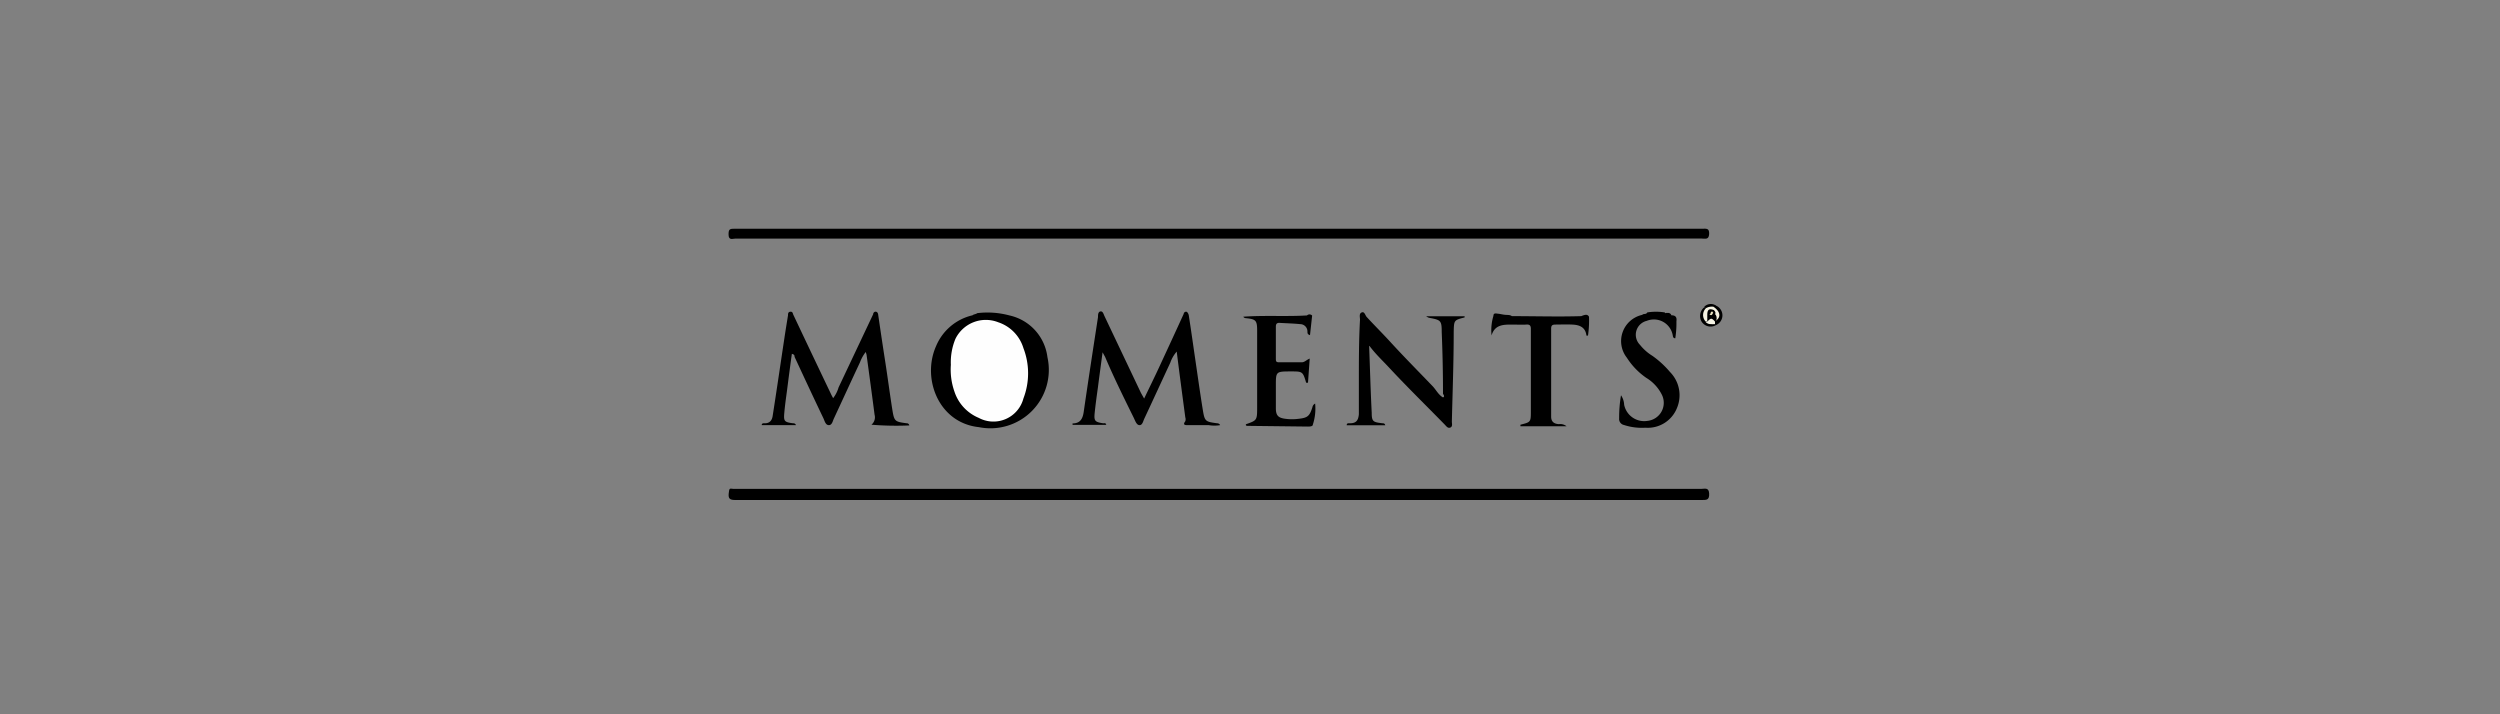 <svg id="Capa_1" data-name="Capa 1" xmlns="http://www.w3.org/2000/svg" viewBox="0 0 175 50"><rect x="0" y="0" width="175" height="50" fill="#808080" stroke="none"/><defs><style>.cls-1{fill:#fefefe;}.cls-2{fill:#f5f2e2;}.cls-3{fill:#f5f3e5;}.cls-4{fill:#e9e3c0;}</style></defs><path d="M85.29,35H51.48c-.38,0-.51-.08-.47-.46s.06-.35.31-.32h67.79c.22,0,.51-.12.53.33s-.17.45-.51.45Z"/><path d="M85.3,16.7H51.49c-.19,0-.48.15-.49-.26s.09-.43.43-.43h67.74c.27,0,.49-.05.47.37s-.28.32-.5.32Z"/><path d="M61,29.73a.67.67,0,0,0,.22-.7c-.18-1.4-.37-2.79-.56-4.19a1.85,1.85,0,0,0-.06-.2,2.72,2.72,0,0,0-.4.72c-.61,1.3-1.21,2.61-1.82,3.92-.09.18-.13.49-.37.48s-.29-.33-.39-.52c-.68-1.42-1.34-2.84-2-4.26,0-.07,0-.17-.19-.21-.12.86-.23,1.71-.34,2.57-.07.52-.14,1-.19,1.57s0,.64.61.72c.07,0,.15,0,.21.13h-2.4c0-.15.14-.13.22-.13.36,0,.51-.23.55-.54.28-1.79.54-3.58.81-5.37.08-.54.17-1.09.26-1.64,0-.11,0-.25.17-.26s.16.13.21.23c.86,1.82,1.72,3.63,2.59,5.45.05.11.11.23.19.37a2.22,2.22,0,0,0,.38-.75L61.12,22c0-.09.08-.2.2-.18s.15.15.16.26c.16,1.09.32,2.17.49,3.26s.32,2.25.5,3.38c.13.78.18.8,1,.91a.17.17,0,0,1,.18.15A21.15,21.15,0,0,1,61,29.73Z"/><path d="M80.09,27.9c.37-.78.73-1.5,1.07-2.24.57-1.23,1.14-2.46,1.7-3.69,0-.08.09-.16.18-.15s.17.18.18.29c.17,1.09.32,2.17.48,3.26s.32,2.23.5,3.34c.13.79.18.81,1,.92a.23.23,0,0,1,.21.13,2.43,2.43,0,0,1-.8,0l-1.48,0c-.14,0-.37,0-.16-.27a.43.43,0,0,0,0-.28c-.2-1.51-.4-3-.6-4.6a2.34,2.34,0,0,0-.45.78c-.61,1.31-1.21,2.62-1.82,3.92-.08.17-.13.46-.34.45s-.3-.32-.4-.52c-.69-1.4-1.39-2.81-2-4.25l-.18-.33c-.12.91-.23,1.7-.33,2.49-.08.57-.16,1.15-.22,1.73s0,.66.59.75a.86.86,0,0,1,.17,0s0,.05.06.11H75.08c0-.05,0-.1,0-.1.53,0,.71-.32.78-.81.32-2.21.66-4.42,1-6.63,0-.15,0-.37.17-.4s.22.19.28.32l2.55,5.37C79.94,27.64,80,27.74,80.09,27.9Z"/><path d="M68.41,21.92a5.9,5.9,0,0,1,2.25.16A3.42,3.42,0,0,1,73.32,25a4.09,4.09,0,0,1-4.8,4.9c-2.82-.3-4-3.4-3-5.66a3.66,3.66,0,0,1,2.56-2.17C68.14,22,68.31,22,68.41,21.92Z"/><path d="M95.84,24.23c.06,1.56.1,3.11.18,4.66,0,.63.1.66.76.74.07,0,.15,0,.19.14h-2.7c0-.17.13-.14.22-.14.45,0,.59-.21.63-.63,0-.75,0-1.51,0-2.26,0-1.46,0-2.91.08-4.36,0-.18-.08-.43.12-.51s.24.2.35.32c.57.62,1.17,1.21,1.74,1.84.92,1,1.91,2,2.87,3,.25.26.4.6.73.79.13-.05.06-.16,0-.25q0-2.16-.09-4.32c0-.81-.06-.85-.86-1,0,0-.07,0-.23-.11h2.69a.17.17,0,0,1,0,.08c-.74.19-.74.19-.76,1,0,2.1-.08,4.19-.13,6.29,0,.14.07.35-.11.42s-.28-.1-.39-.21c-1.28-1.31-2.59-2.59-3.84-3.93-.48-.52-1-1-1.43-1.58Z"/><path d="M91.85,22.09l-.15,1.37c-.21-.06-.17-.18-.18-.27a.51.51,0,0,0-.5-.5c-.49-.05-1-.06-1.47-.09-.21,0-.24.12-.24.28,0,.74,0,1.48,0,2.22,0,.17,0,.27.25.26q.78,0,1.56,0c.21,0,.33-.17.56-.26l-.12,1.69c-.08,0-.12,0-.13,0C91.2,26,91.17,26,90.38,26c-1.07,0-1.07,0-1.07,1,0,.53,0,1.05,0,1.58s.19.68.7.74a3.53,3.53,0,0,0,.86,0c.66-.07.8-.18,1-.82a.35.35,0,0,1,.19-.25,3.61,3.61,0,0,1-.16,1.47c0,.13-.21.14-.34.14l-4.26-.05s-.06,0-.09-.05v-.06c.76-.27.79-.27.79-1.14,0-1.81,0-3.62,0-5.42,0-.72-.09-.8-.81-.87a.21.21,0,0,1-.16-.1c1.49-.11,3,0,4.46-.09A.25.25,0,0,1,91.85,22.09Z"/><path d="M111.23,22.17a7.31,7.31,0,0,1-.07,1.32c-.06,0-.11,0-.11,0-.07-.62-.53-.75-1-.77s-.78,0-1.17,0c-.24,0-.3.08-.3.29,0,1.91,0,3.82,0,5.73,0,.14,0,.28,0,.42,0,.35.19.51.54.53a.7.7,0,0,1,.54.15h-3.23c0-.05,0-.11,0-.11.7-.18.73-.17.73-.9,0-1.94,0-3.87,0-5.81,0-.25-.1-.32-.33-.3s-.67,0-1,0c-.58,0-1.2,0-1.42.76a3.45,3.45,0,0,1,.13-1.37c0-.23.2-.16.33-.15s.35.07.53.08.31,0,.43.09c1.62,0,3.24.05,4.86,0C111,22,111.13,22,111.23,22.17Z"/><path d="M117,22.07c.29,0,.39.14.35.41a6.92,6.92,0,0,1-.08,1.2c-.16,0-.16-.13-.18-.22a1.34,1.34,0,0,0-1.82-1,1,1,0,0,0-.47,1.68,3.37,3.37,0,0,0,.87.77,6.61,6.61,0,0,1,1.23,1.13,2.31,2.31,0,0,1,.48,2.54,2.2,2.2,0,0,1-2.2,1.36,4,4,0,0,1-1.5-.19.43.43,0,0,1-.34-.47,9.41,9.41,0,0,1,.13-1.61,1.25,1.25,0,0,1,.22.66,1.43,1.43,0,0,0,1.64,1.13,1.27,1.27,0,0,0,1-1.83,2.89,2.89,0,0,0-1.09-1.18,4.93,4.93,0,0,1-1.36-1.41,1.88,1.88,0,0,1,1.08-3c.09-.11.26,0,.35-.17a3.84,3.84,0,0,1,1.22,0C116.67,22.05,116.87,22,117,22.07Z"/><path d="M120.11,22.76a.74.74,0,0,1-1-.25.78.78,0,0,1,.19-1c.08,0,.12,0,.15.07,0,.3-.24.6,0,.9s.37.1.55.17A.12.12,0,0,1,120.11,22.76Z"/><path d="M120.11,22.76l-.1-.09a.17.17,0,0,1,0-.17l.08-.09a.43.43,0,0,0,0-.66c-.07-.1-.19-.17-.19-.31a.13.13,0,0,1,.21-.05A.74.74,0,0,1,120.11,22.76Z"/><path d="M120.12,21.39a.23.23,0,0,0-.18.08.48.48,0,0,1-.52.1l-.12-.1A.65.65,0,0,1,120.12,21.39Z"/><path d="M117,22.07c-.16,0-.37.11-.44-.16C116.72,21.91,116.91,21.85,117,22.07Z"/><path class="cls-1" d="M66.56,25.54a4.29,4.29,0,0,1,.32-1.82,2.37,2.37,0,0,1,3-1.16,2.74,2.74,0,0,1,1.76,1.81,4.91,4.91,0,0,1,0,3.52,2.17,2.17,0,0,1-3.13,1.36,3,3,0,0,1-1.7-1.84A4.64,4.64,0,0,1,66.56,25.54Z"/><path class="cls-2" d="M119.42,21.57a.86.86,0,0,1,.52-.1c.5.35.55.74.14,1a.83.83,0,0,1-.14-.38c0-.12,0-.25-.1-.33s-.21.13-.22.26,0,.34-.12.47a.17.17,0,0,1-.12,0A.67.67,0,0,1,119.42,21.57Z"/><path class="cls-3" d="M119.38,22.52l.13,0c.1-.09.08-.3.27-.29s.23.15.27.29l0,.17C119.78,22.69,119.55,22.73,119.38,22.52Z"/><path d="M120.05,22.5c-.26-.25-.26-.25-.54,0,0-.15,0-.3,0-.46,0-.39.15-.47.49-.32a.19.19,0,0,1-.07.11s0,0,0,0,0,0,.07,0,0,.13.07.18.14.27.06.43Z"/><path d="M120,22.08l-.09-.18s-.09,0-.07-.1l.11-.08C120.15,21.82,120.08,22,120,22.08Z"/><path class="cls-4" d="M119.86,21.8l.07.1c-.07.05-.06.2-.2.15s0-.06,0-.09S119.75,21.81,119.86,21.8Z"/></svg>